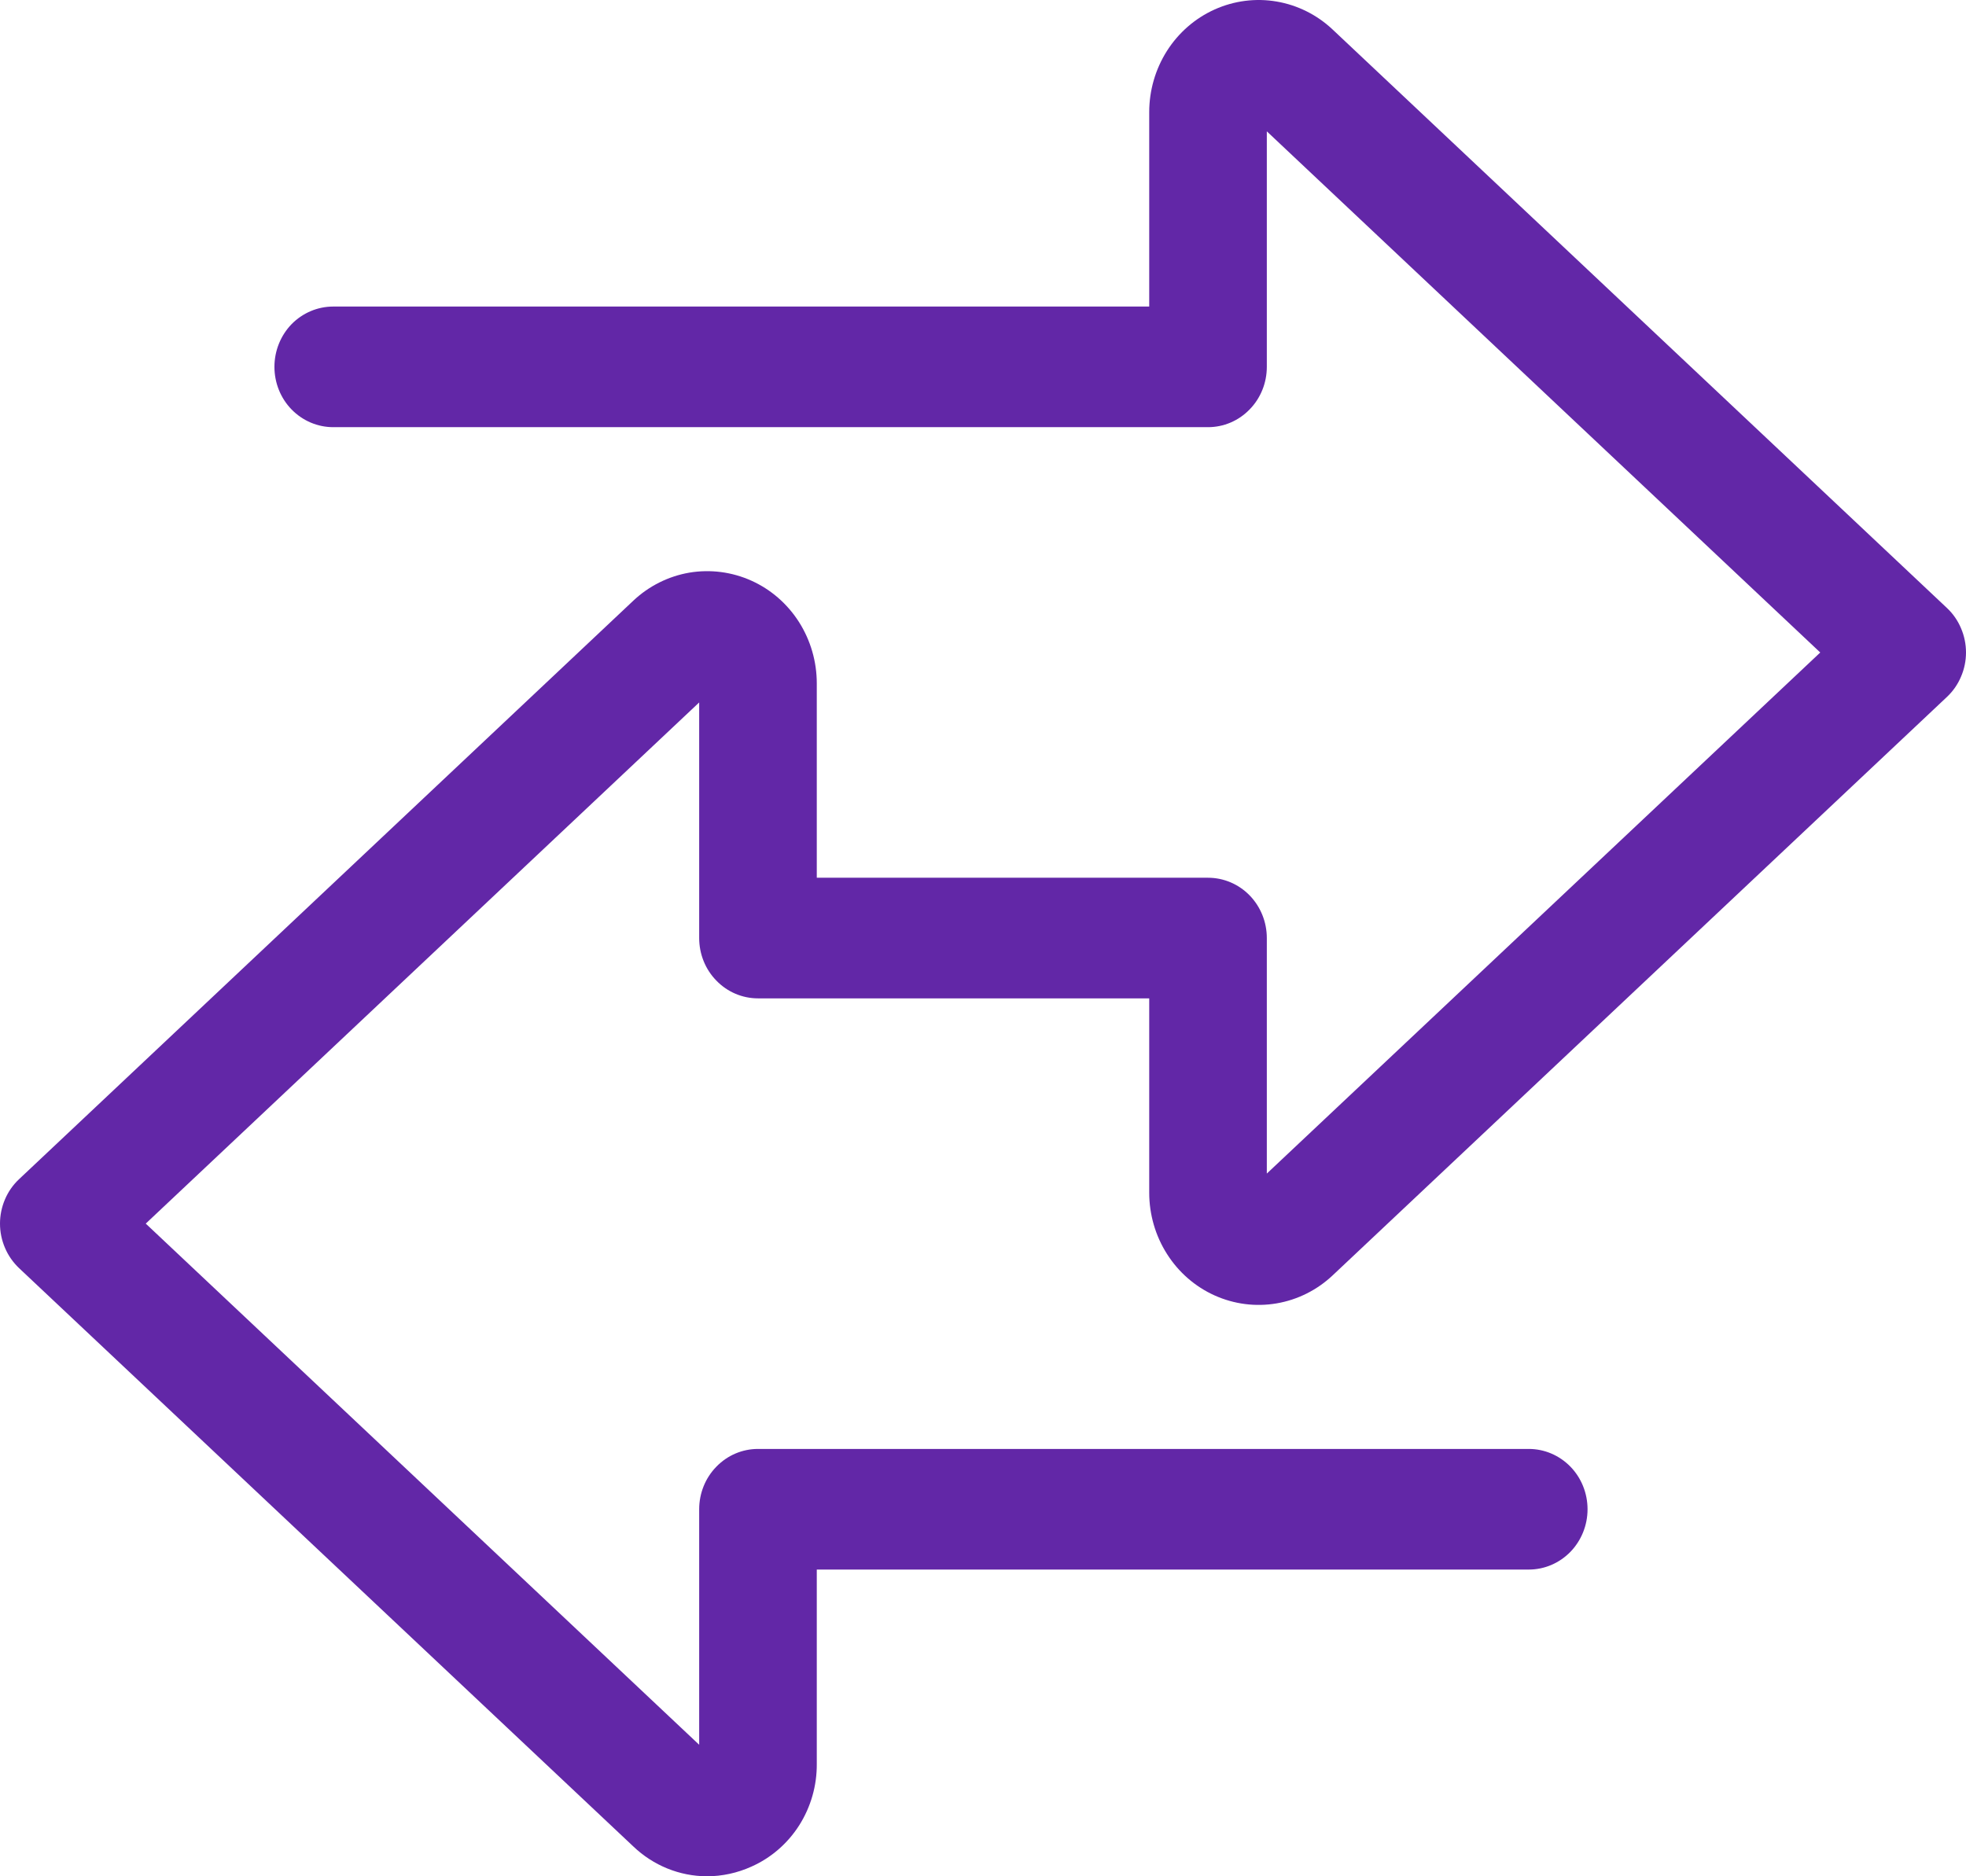 <svg width="22" height="21" viewBox="0 0 22 21" fill="none"
    xmlns="http://www.w3.org/2000/svg">
    <path d="M7.91 21C7.605 20.999 7.311 20.88 7.087 20.666L0.213 14.193C0.146 14.129 0.092 14.052 0.056 13.967C0.019 13.881 0 13.789 0 13.695C0 13.602 0.019 13.509 0.056 13.423C0.092 13.338 0.146 13.261 0.213 13.198L7.087 6.723C7.262 6.558 7.481 6.449 7.715 6.409C7.95 6.37 8.19 6.401 8.408 6.499C8.626 6.597 8.811 6.758 8.941 6.962C9.071 7.167 9.14 7.405 9.14 7.649V9.824H13.518C13.693 9.824 13.86 9.895 13.983 10.021C14.107 10.148 14.176 10.32 14.176 10.499V13.135L20.369 7.303L14.176 1.47V4.106C14.176 4.285 14.107 4.457 13.983 4.583C13.86 4.71 13.693 4.781 13.518 4.781H3.729C3.554 4.781 3.387 4.71 3.263 4.583C3.14 4.457 3.071 4.285 3.071 4.106C3.071 3.927 3.14 3.755 3.263 3.628C3.387 3.502 3.554 3.431 3.729 3.431H12.86V1.256C12.86 1.012 12.929 0.774 13.059 0.569C13.189 0.365 13.374 0.204 13.592 0.106C13.81 0.008 14.051 -0.023 14.285 0.017C14.52 0.057 14.738 0.166 14.913 0.331L21.787 6.805C21.854 6.868 21.908 6.945 21.944 7.031C21.981 7.117 22 7.209 22 7.303C22 7.396 21.981 7.489 21.944 7.574C21.908 7.66 21.854 7.737 21.787 7.8L14.913 14.274C14.738 14.439 14.52 14.548 14.285 14.588C14.05 14.628 13.81 14.597 13.592 14.499C13.374 14.401 13.189 14.24 13.059 14.035C12.929 13.831 12.86 13.592 12.86 13.348V11.174H8.482C8.307 11.174 8.14 11.103 8.017 10.976C7.893 10.85 7.824 10.678 7.824 10.499V7.862L1.631 13.695L7.824 19.528V16.892C7.824 16.713 7.893 16.541 8.017 16.415C8.14 16.288 8.307 16.217 8.482 16.217H17.108C17.282 16.217 17.449 16.288 17.573 16.415C17.696 16.541 17.765 16.713 17.765 16.892C17.765 17.071 17.696 17.242 17.573 17.369C17.449 17.496 17.282 17.567 17.108 17.567H9.14V19.741C9.142 19.986 9.073 20.225 8.943 20.43C8.813 20.634 8.627 20.795 8.408 20.892C8.251 20.963 8.081 21 7.91 21Z" fill="#6227A7"/>
</svg>
